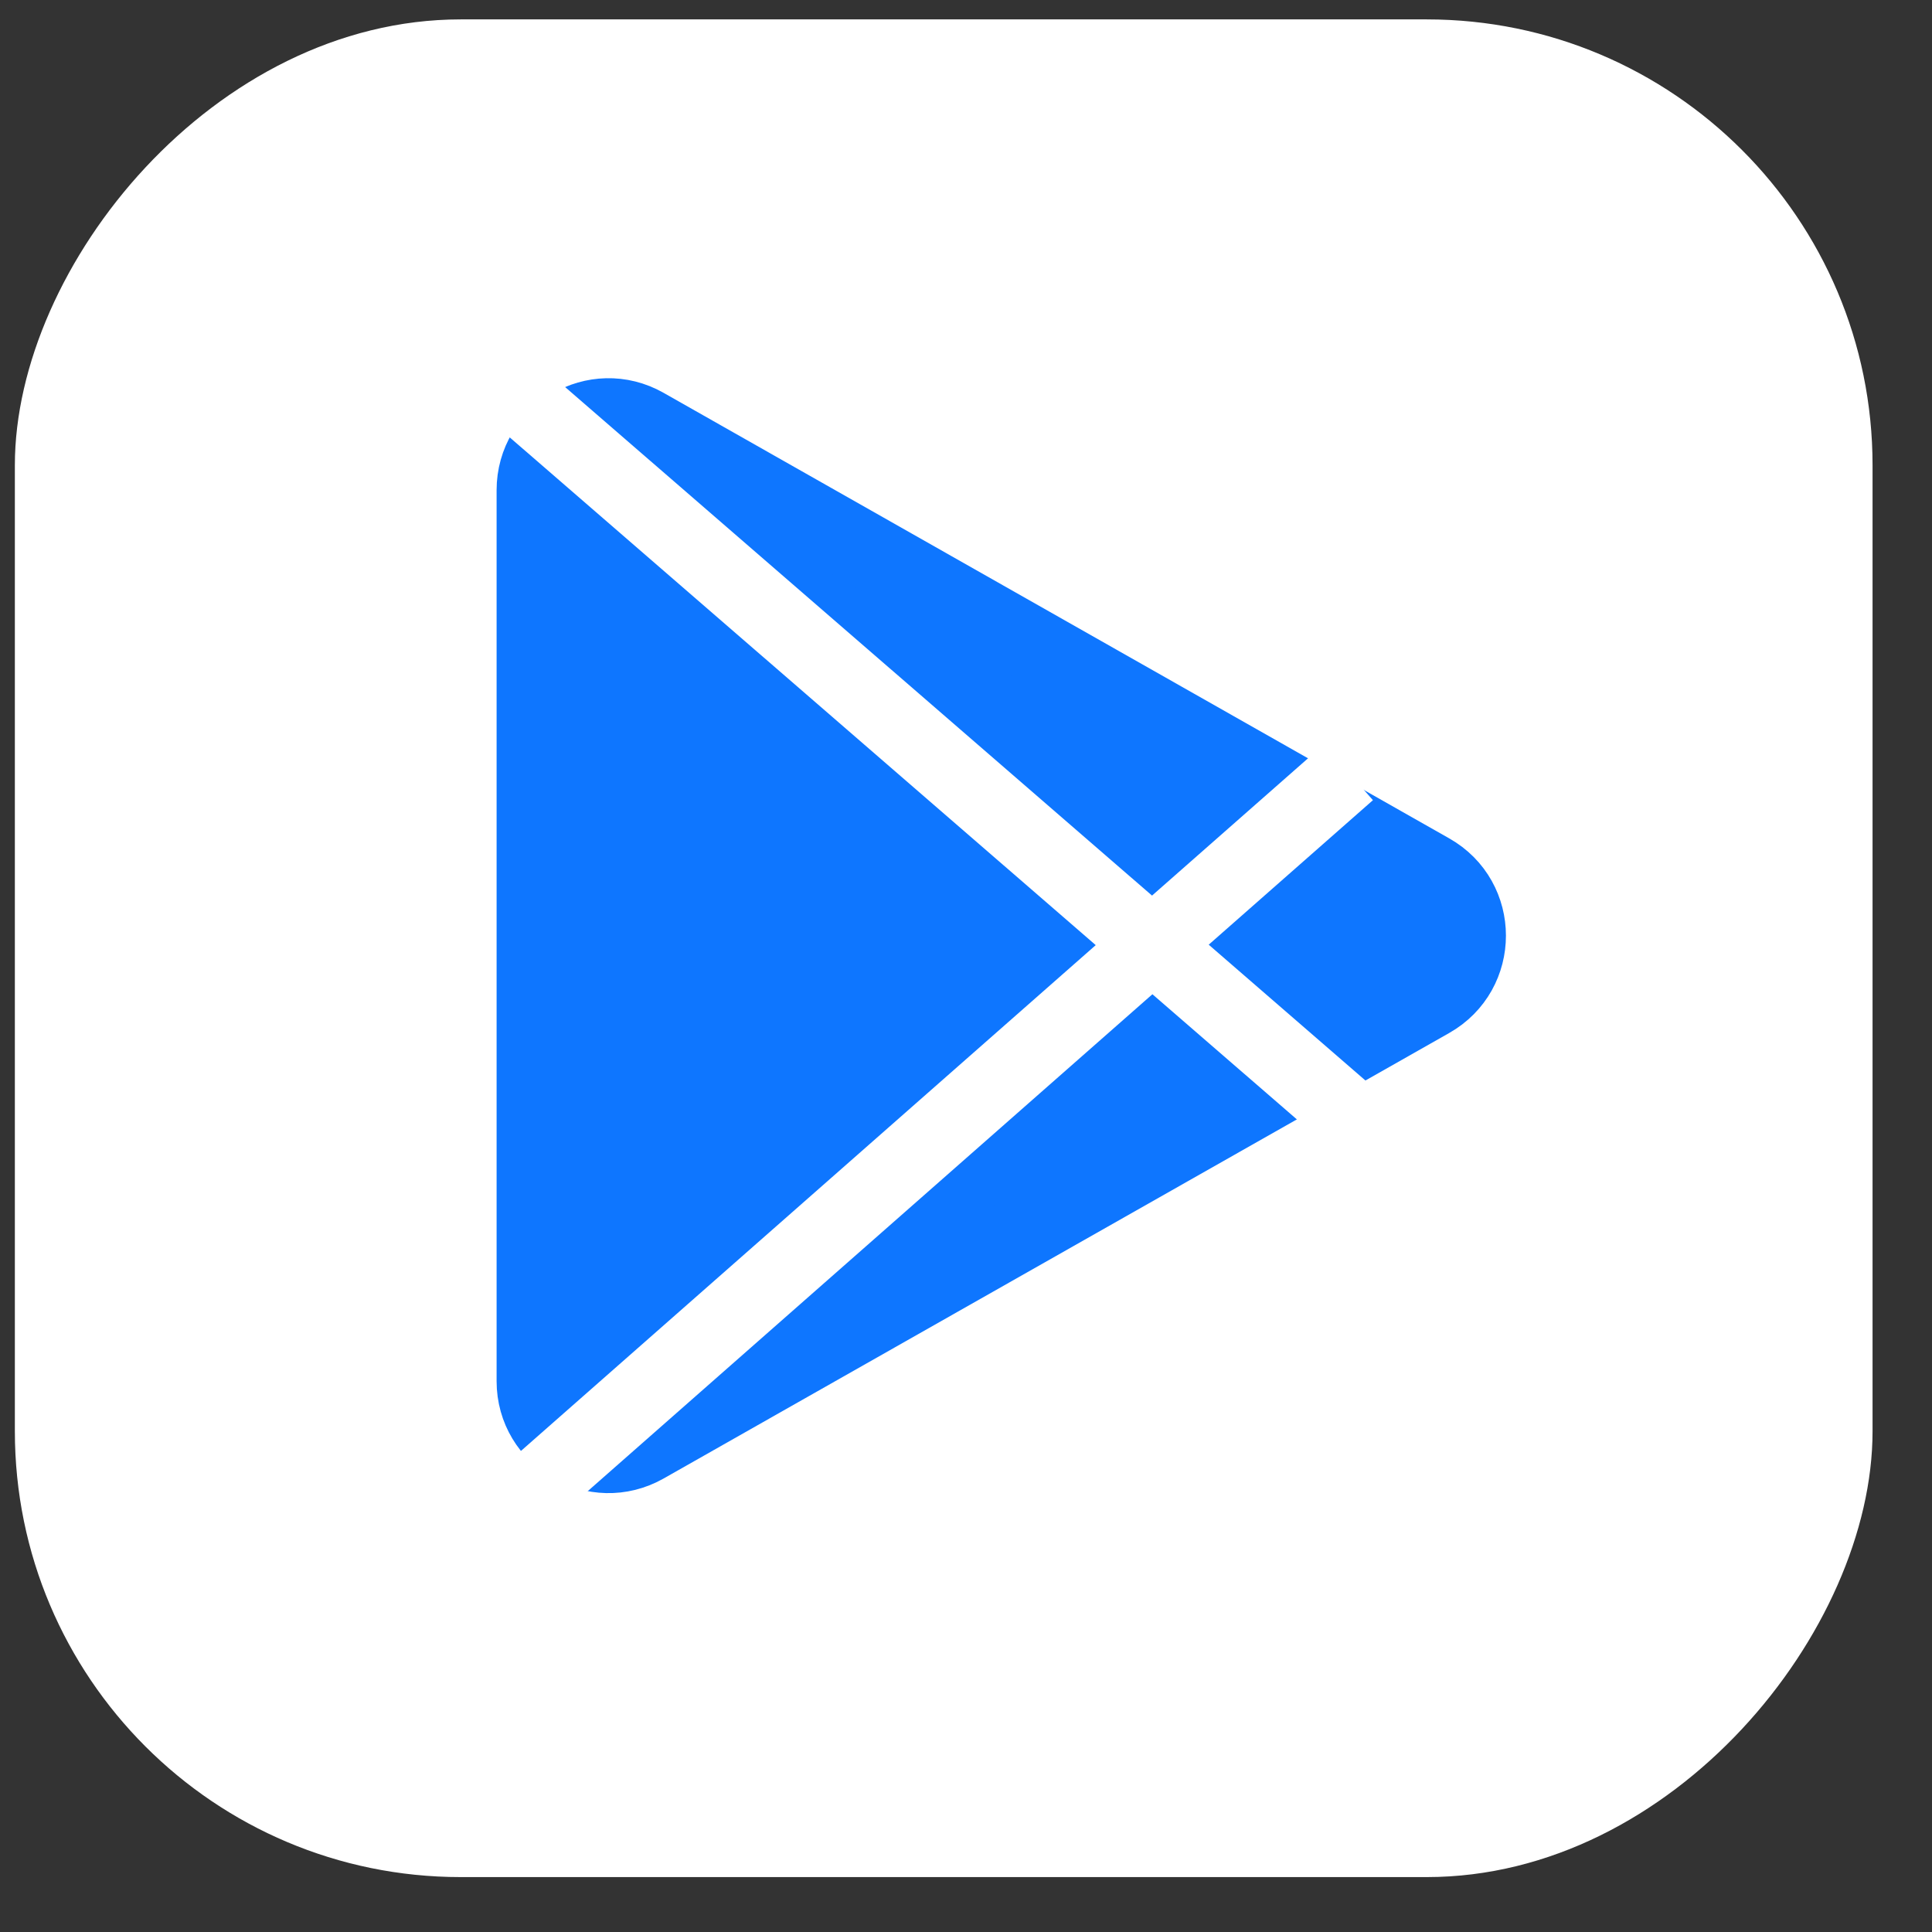<svg width="26" height="26" viewBox="0 0 26 26" fill="none" xmlns="http://www.w3.org/2000/svg">
<rect x="0" y="0" width="26" height="26" fill="#333333" stroke="none"/>
<rect width="25" height="25" rx="6" transform="matrix(-1 0 0 1 25.2 0.261)" fill="white"/>
<path d="M19.255 11.719C19.934 12.103 19.934 13.08 19.255 13.465L8.684 19.46C8.015 19.839 7.185 19.356 7.185 18.587L7.185 6.597C7.185 5.828 8.015 5.344 8.684 5.724L19.255 11.719Z" fill="#0E76FF" stroke="#0E76FF" stroke-width="1.004"/>
<path d="M18.308 15.144L7.136 5.464M18.146 10.393L7.163 20.058" stroke="white"/>
</svg>
